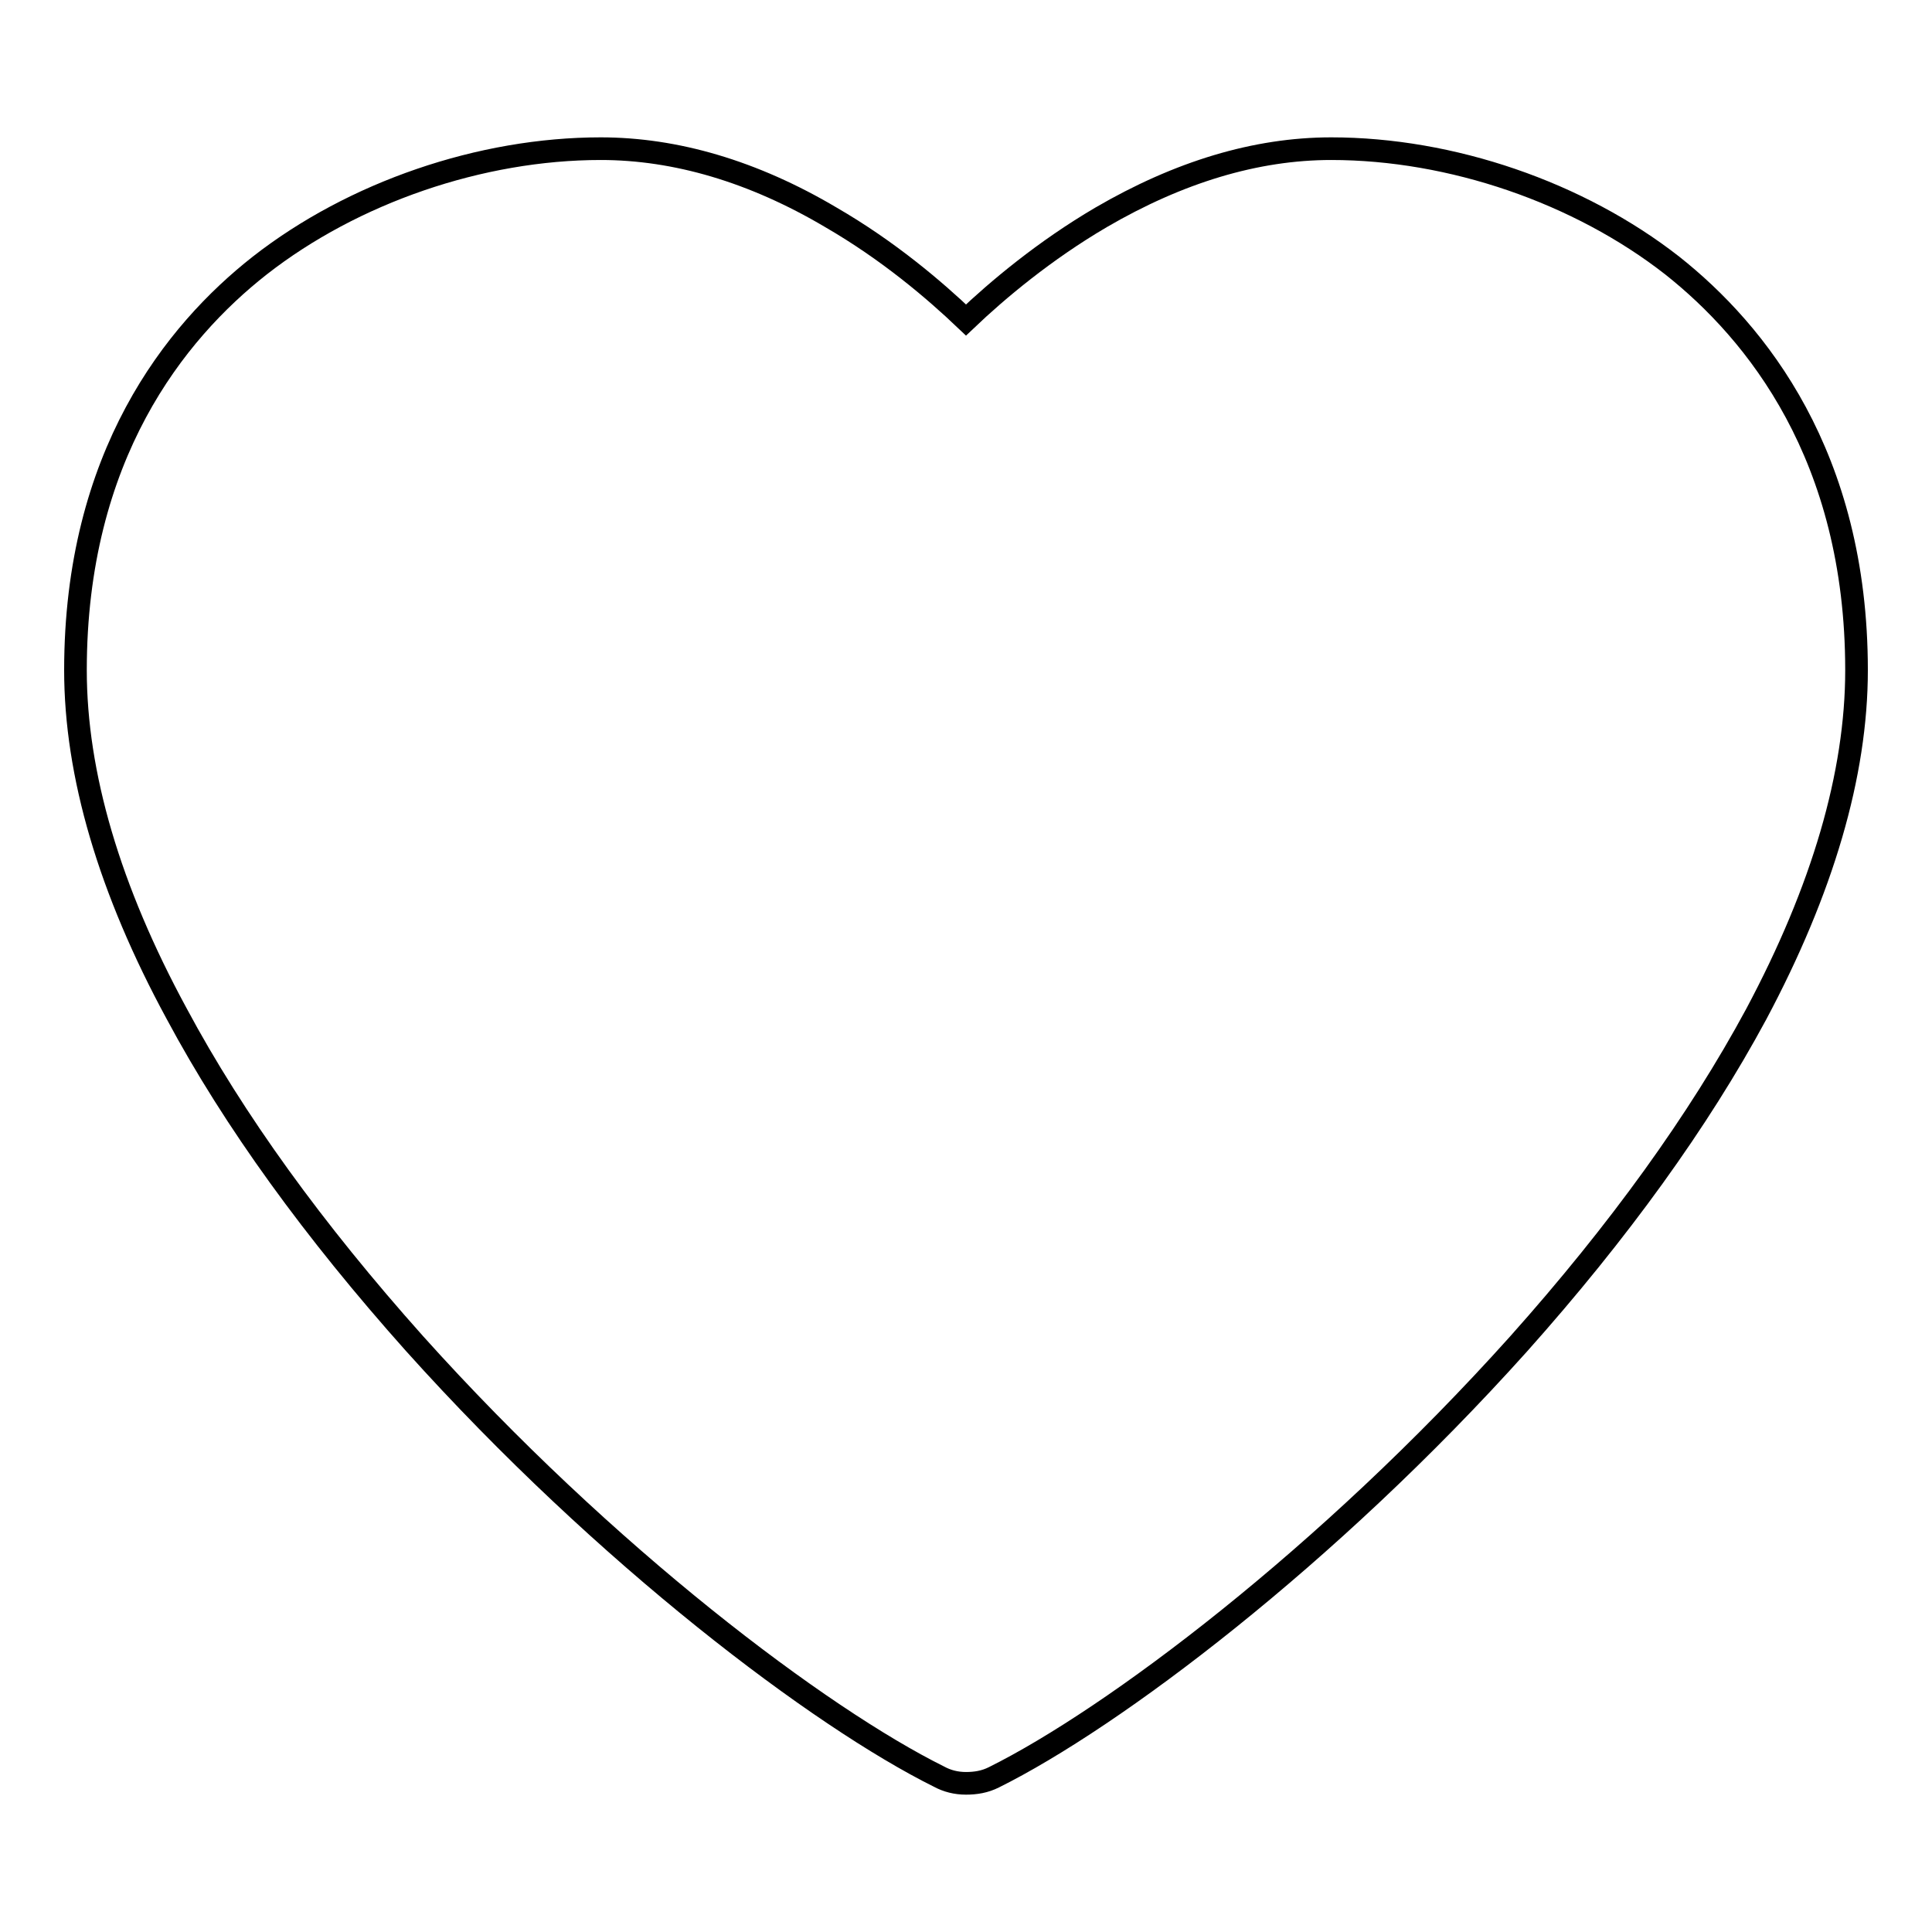 <?xml version="1.0" encoding="utf-8"?>
<!-- Svg Vector Icons : http://www.onlinewebfonts.com/icon -->
<!DOCTYPE svg PUBLIC "-//W3C//DTD SVG 1.1//EN" "http://www.w3.org/Graphics/SVG/1.1/DTD/svg11.dtd">
<svg version="1.1" xmlns="http://www.w3.org/2000/svg" xmlns:xlink="http://www.w3.org/1999/xlink" x="0px" y="0px" viewBox="0 0 256 256" enable-background="new 0 0 256 256" xml:space="preserve">
<g><g><path stroke-width="3" fill-opacity="0" stroke="#000000"  d="M128,236.3c-1.3,0-2.5-0.3-3.6-0.9c-15.7-7.8-44.1-29.1-69.5-57.4c-13.3-14.9-23.9-29.5-31.5-43.7C14.5,117.9,10,102.6,10,88.8C10,60.4,23.2,44,34.4,35.2c12.4-9.7,29.3-15.5,45.2-15.5c9.9,0,20.2,3,30.5,9.1c7.6,4.4,13.7,9.6,17.9,13.6c4.2-4,10.4-9.2,17.9-13.6c10.3-6,20.5-9.1,30.5-9.1c15.9,0,32.8,5.8,45.2,15.5C232.7,44,246,60.4,246,88.8c0,13.8-4.5,29.1-13.3,45.6c-7.6,14.1-18.2,28.8-31.5,43.7c-25.4,28.3-53.8,49.6-69.5,57.4C130.5,236.1,129.3,236.3,128,236.3L128,236.3z"/><path stroke-width="3" fill-opacity="0" stroke="#000000"  d="M79.6,35.6"/></g></g>
</svg>